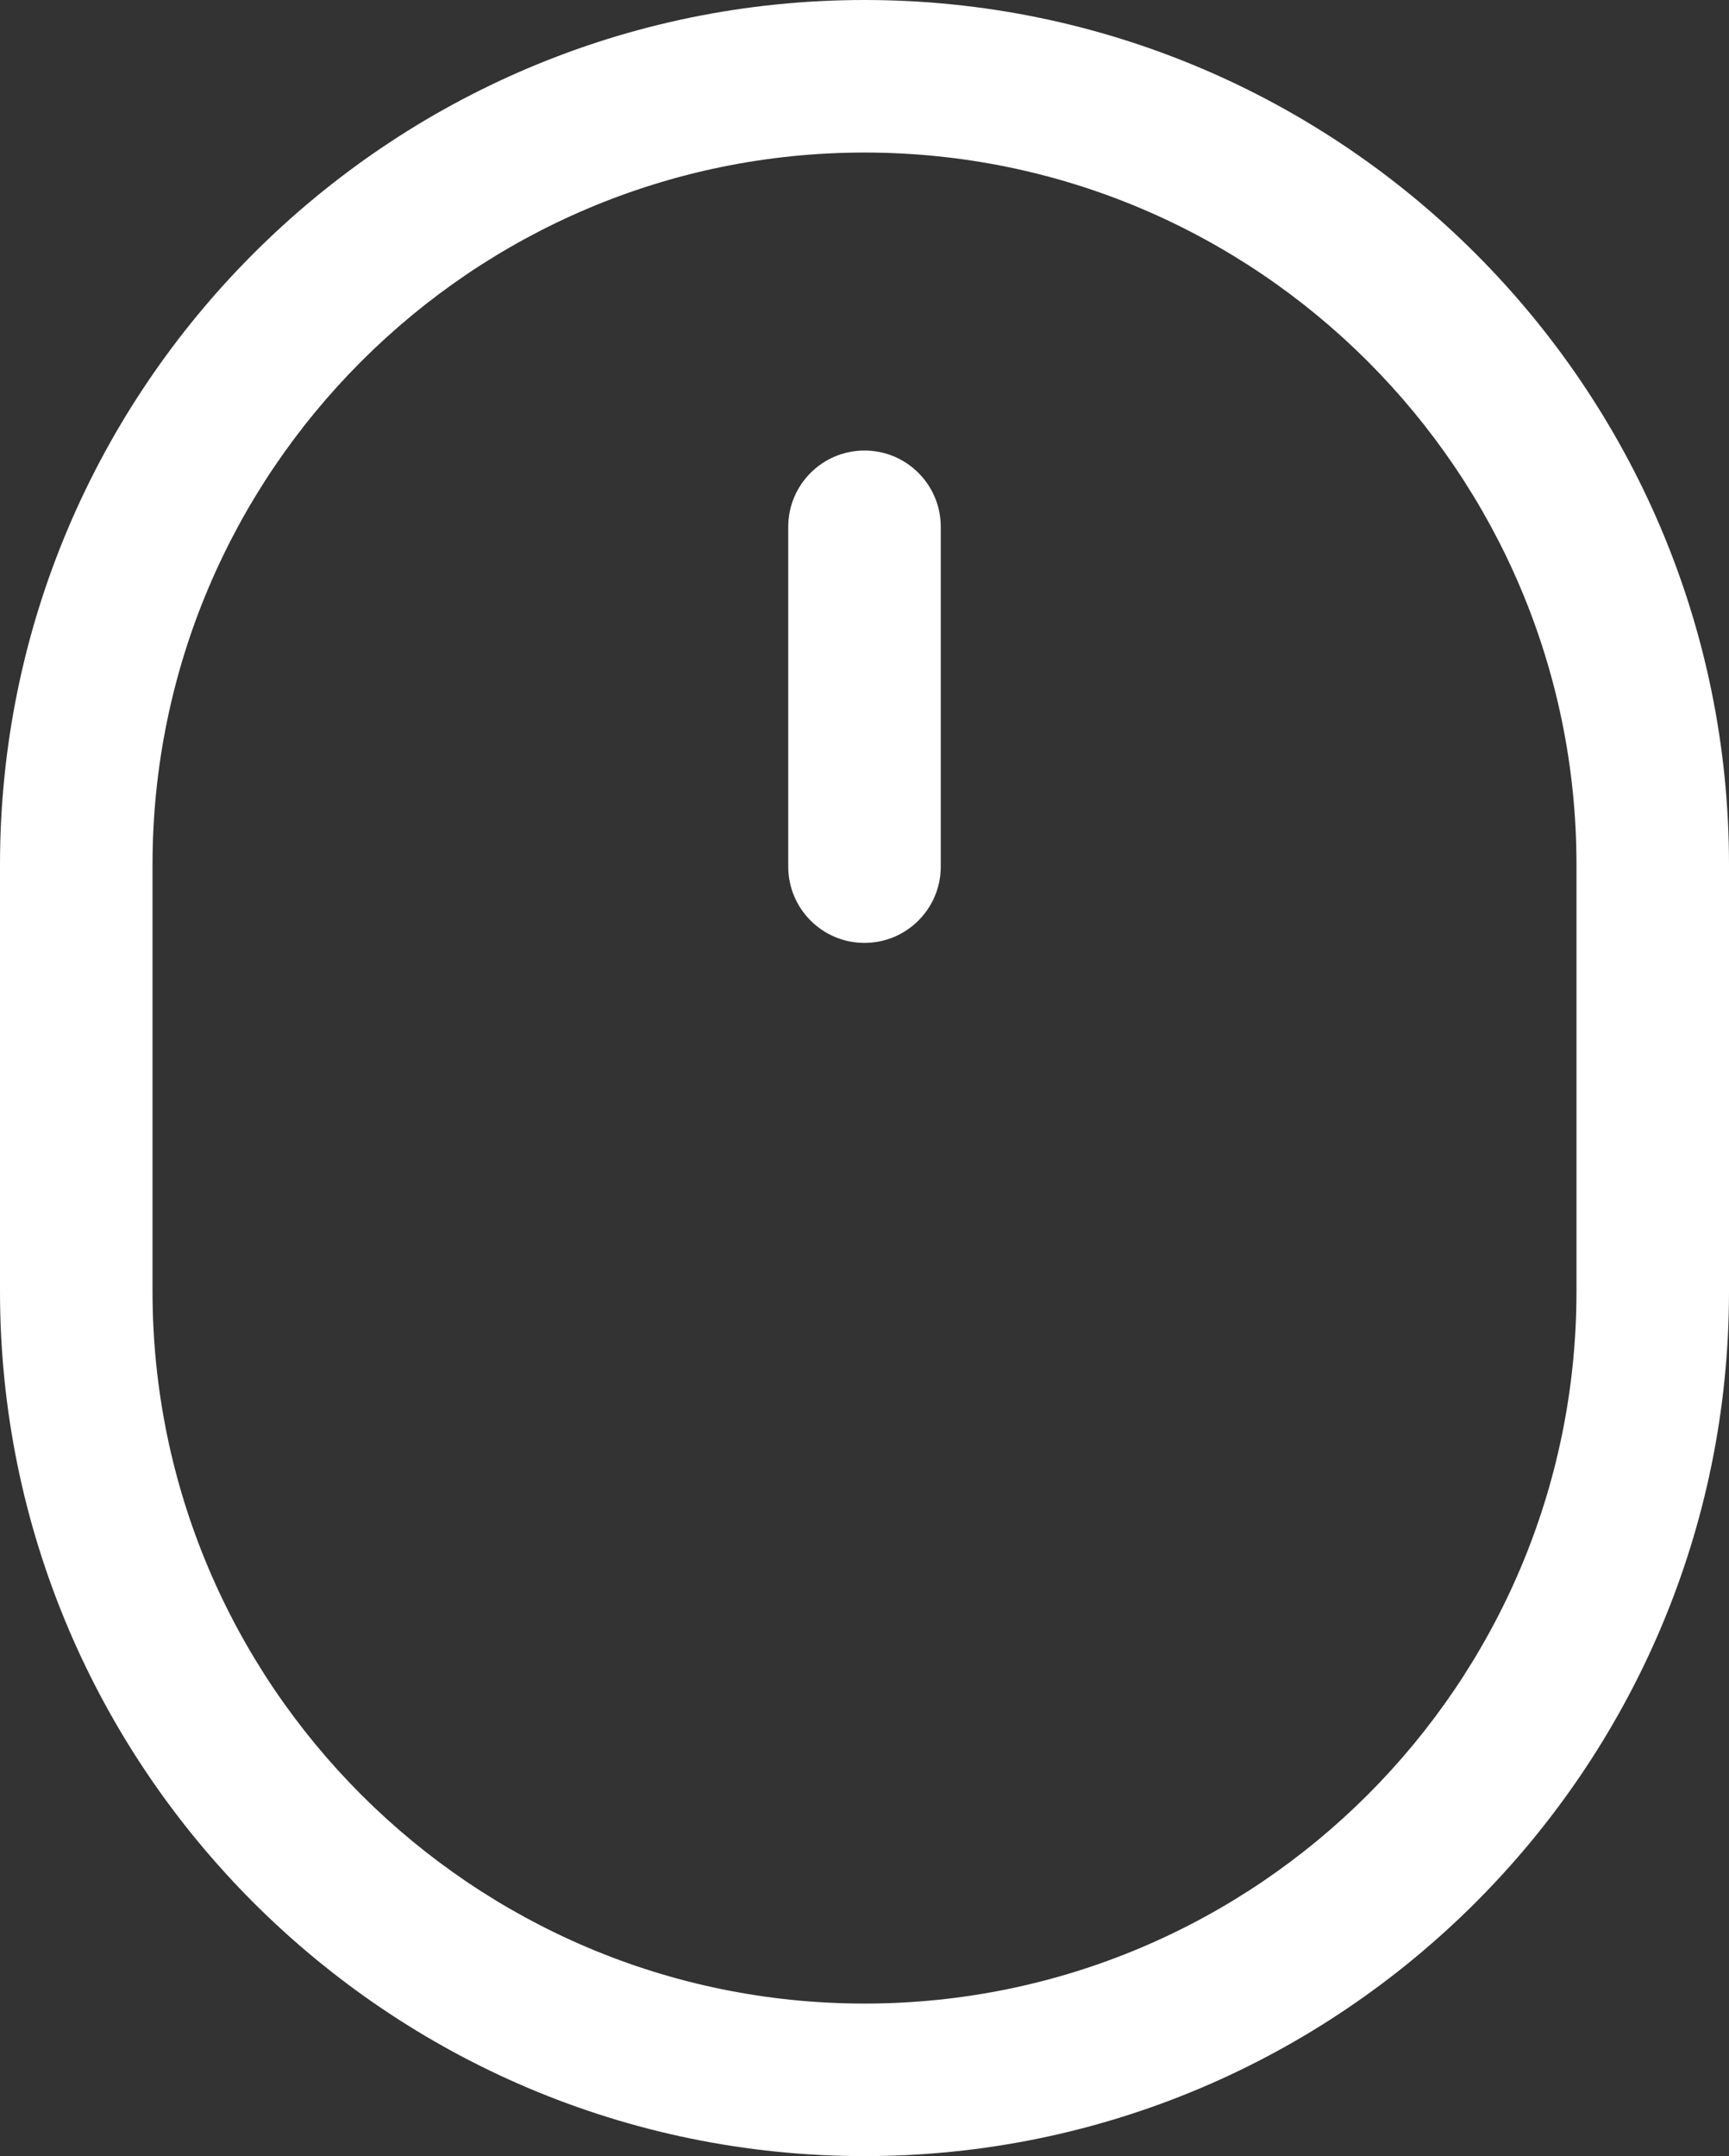 <svg xmlns="http://www.w3.org/2000/svg" xmlns:xlink="http://www.w3.org/1999/xlink" id="Layer_1" x="0px" y="0px" viewBox="0 0 37 46.134" xml:space="preserve"><rect x="0" y="0" width="37" height="46.134" fill="#333333" stroke="none"/><g>	<path fill="#FFFFFF" d="M18.5,0C8.299,0,0,8.299,0,18.5v9.134c0,10.201,8.299,18.5,18.5,18.5c10.201,0,18.5-8.299,18.5-18.5V18.5  C37,8.299,28.701,0,18.5,0z M33.736,27.634c0,8.401-6.835,15.236-15.236,15.236S3.264,36.035,3.264,27.634V18.5  c0-8.401,6.835-15.236,15.236-15.236S33.736,10.099,33.736,18.5V27.634z"></path>	<path fill="#FFFFFF" d="M18.5,9.64c-0.901,0-1.632,0.731-1.632,1.632v7.271c0,0.901,0.731,1.632,1.632,1.632  c0.901,0,1.632-0.731,1.632-1.632v-7.271C20.132,10.371,19.401,9.64,18.5,9.64z"></path></g></svg>